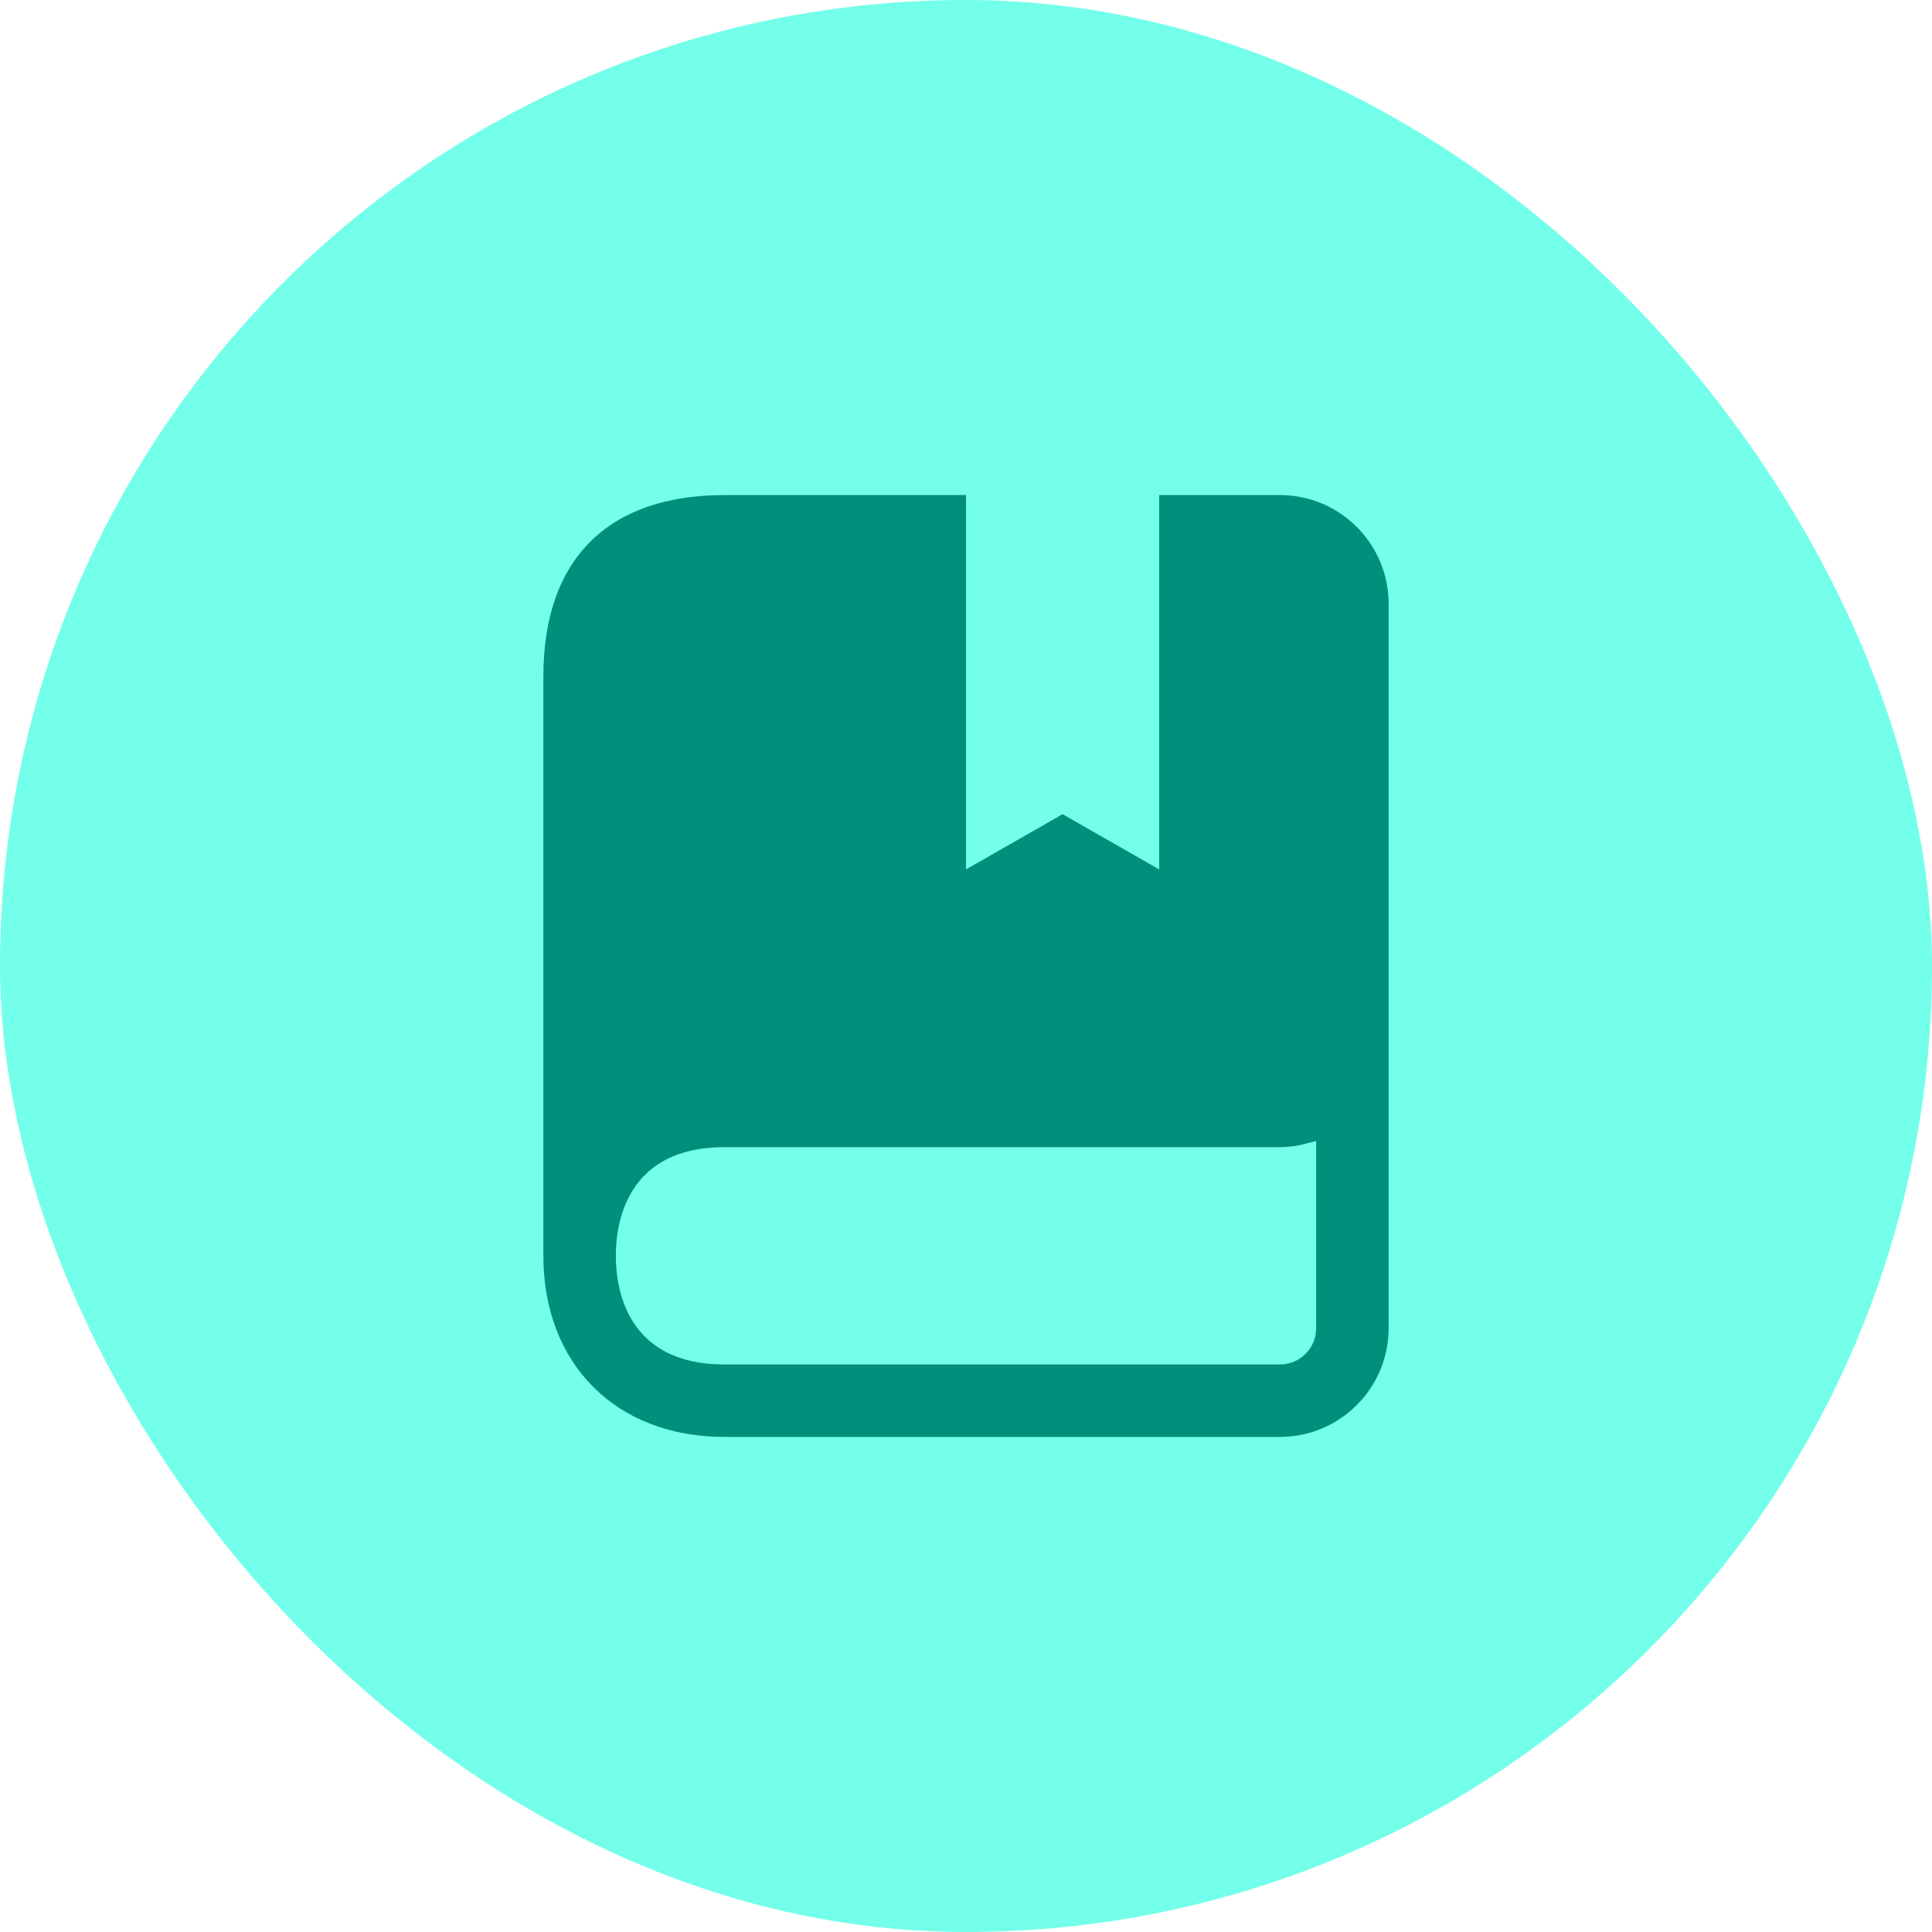<svg width="40" height="40" viewBox="0 0 40 40" fill="none" xmlns="http://www.w3.org/2000/svg">
<g style="mix-blend-mode:multiply">
<rect width="40" height="40" rx="20" fill="#73FFEA"/>
<path d="M26.5 10.25H24V18L22 16.857L20 18V10.25H15C12.582 10.25 11.25 11.582 11.25 14V26C11.25 28.243 12.757 29.75 15 29.75H26.5C27.74 29.75 28.75 28.741 28.75 27.5V21.5V12.5C28.75 11.259 27.74 10.25 26.5 10.25ZM27.25 27.5C27.25 27.914 26.913 28.25 26.5 28.25H15C12.97 28.25 12.75 26.676 12.75 26C12.75 25.324 12.97 23.75 15 23.75H26.5C26.645 23.75 26.785 23.733 26.922 23.707C26.966 23.699 27.008 23.684 27.051 23.673C27.117 23.656 27.186 23.644 27.25 23.621V27.5Z" fill="#008F7A"/>
</g>
</svg>
